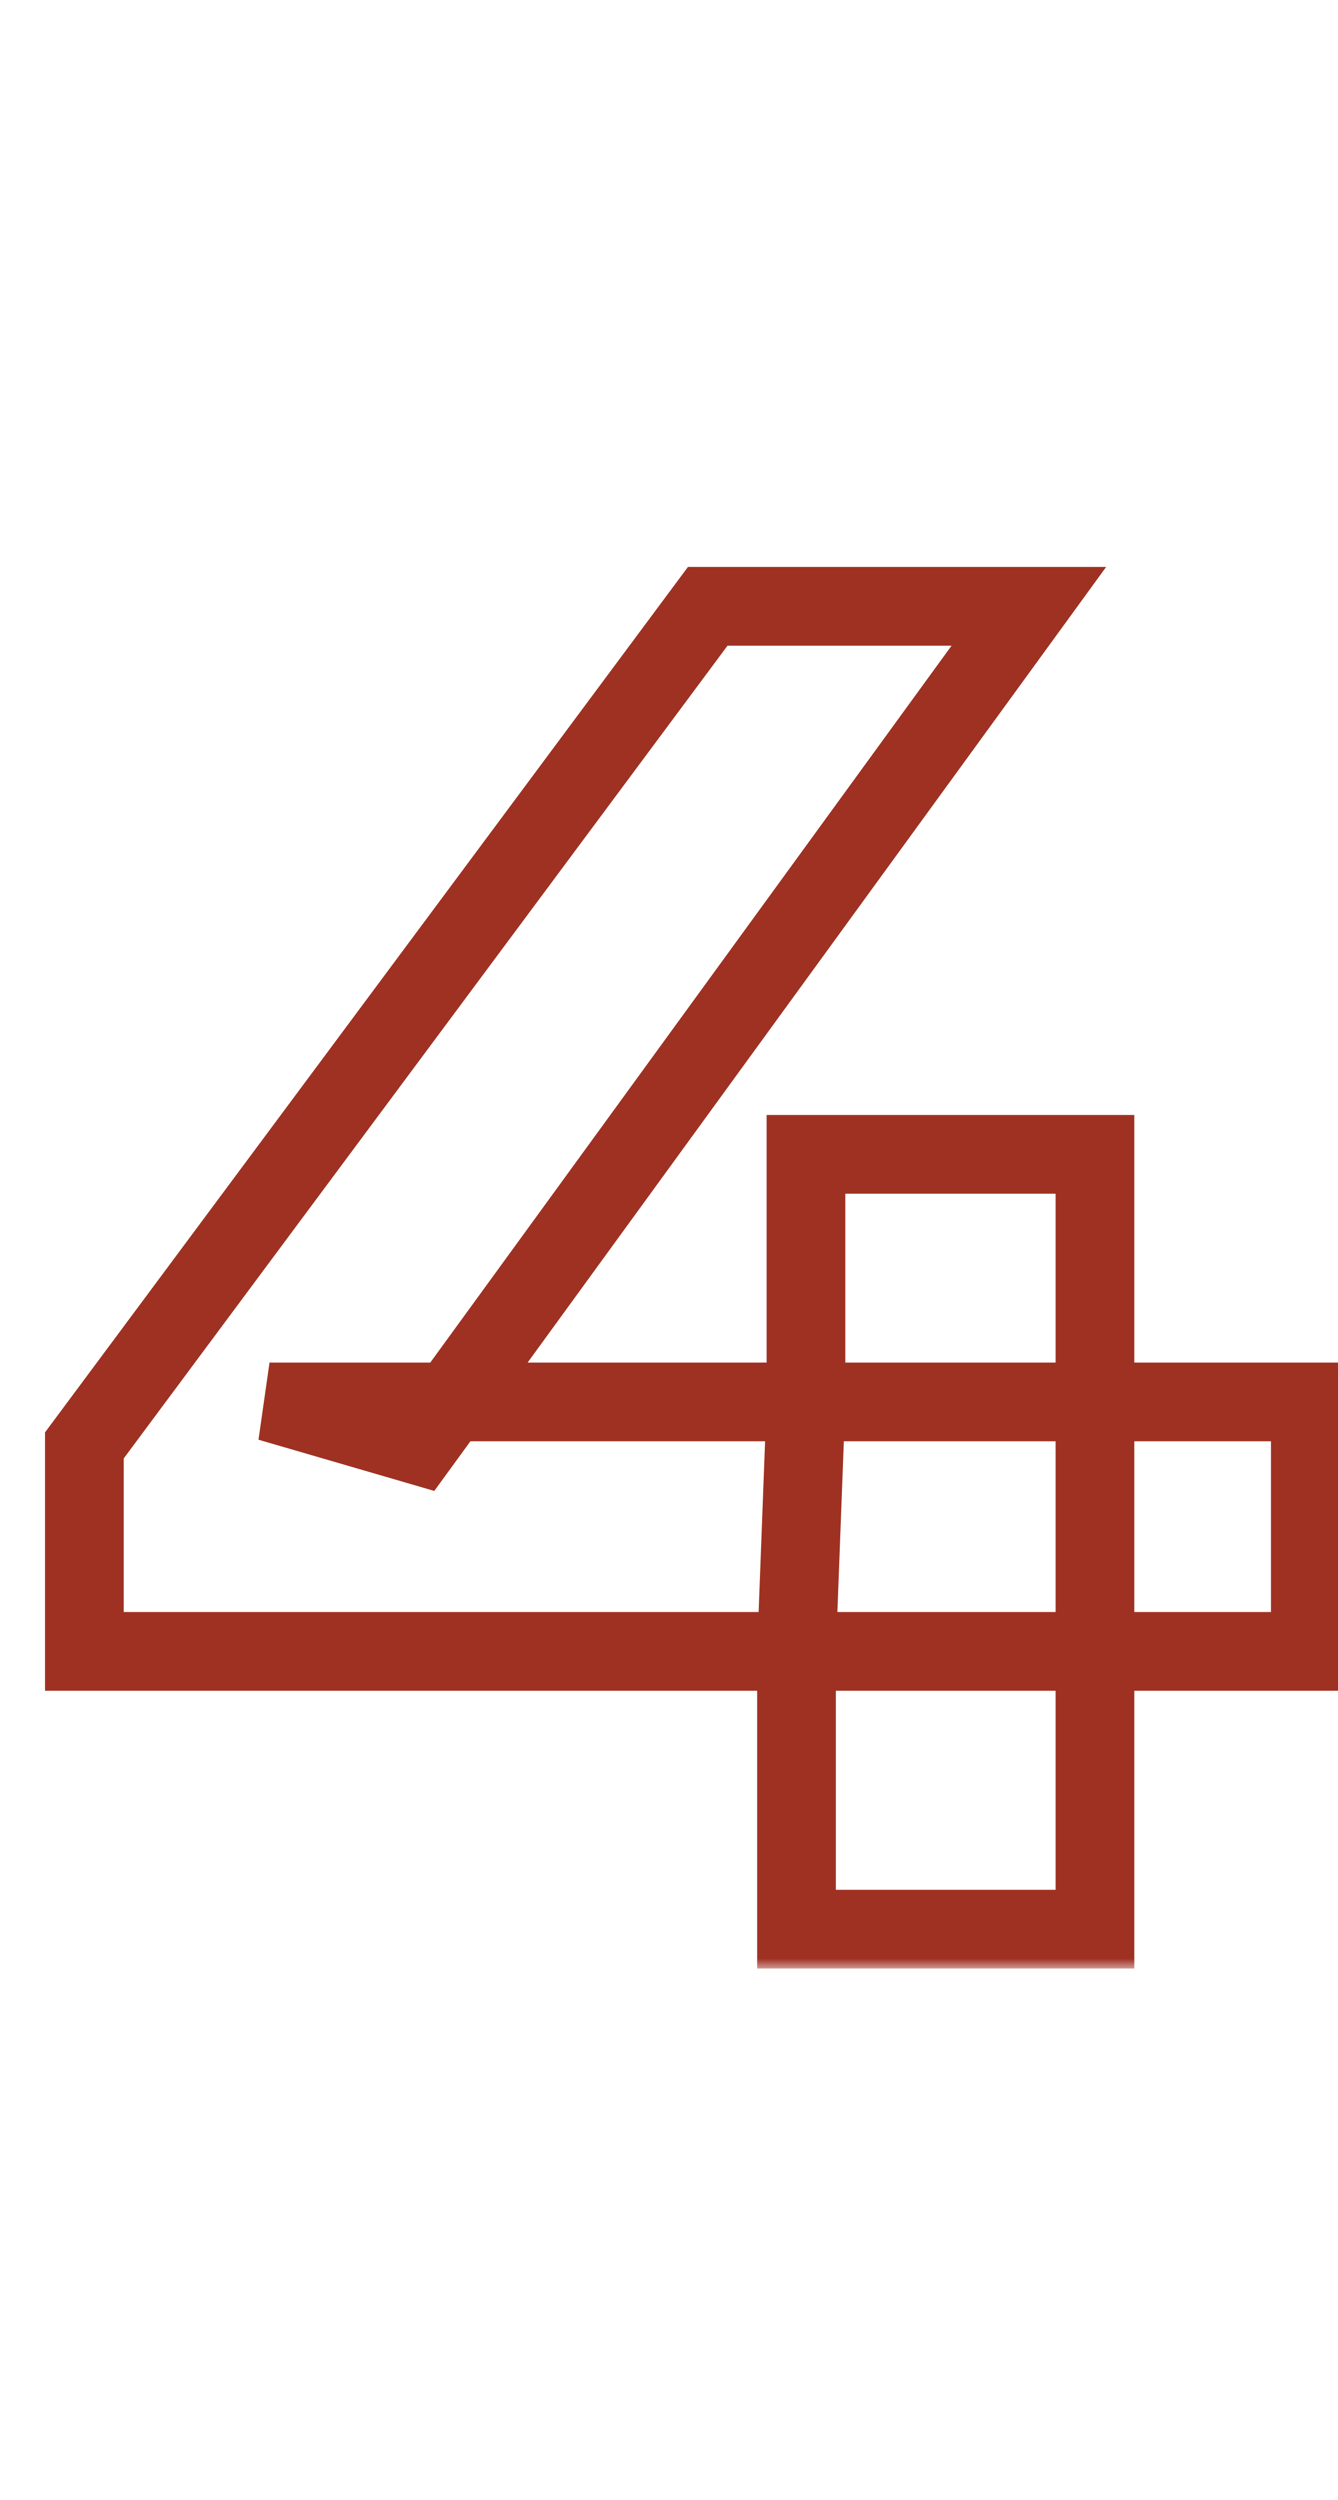 <svg width="68" height="127" viewBox="0 0 68 127" fill="none" xmlns="http://www.w3.org/2000/svg">
<mask id="path-1-outside-1_21_6" maskUnits="userSpaceOnUse" x="1.5" y="28" width="68" height="72" fill="black">
<rect fill="white" x="1.5" y="28" width="68" height="72"/>
<path d="M4.288 83.888V73.424L35.968 30.8H52.288L21.28 73.424L13.697 71.216H66.593V83.888H4.288ZM40.48 98V83.888L40.961 71.216V58.64H55.648V98H40.48Z"/>
</mask>
<path d="M4.288 83.888H2.288V85.888H4.288V83.888ZM4.288 73.424L2.683 72.231L2.288 72.762V73.424H4.288ZM35.968 30.8V28.8H34.963L34.363 29.607L35.968 30.8ZM52.288 30.8L53.906 31.977L56.217 28.8H52.288V30.8ZM21.28 73.424L20.721 75.344L22.071 75.737L22.898 74.601L21.28 73.424ZM13.697 71.216V69.216L13.137 73.136L13.697 71.216ZM66.593 71.216H68.593V69.216H66.593V71.216ZM66.593 83.888V85.888H68.593V83.888H66.593ZM40.48 98H38.48V100H40.48V98ZM40.48 83.888L38.482 83.812L38.48 83.85V83.888H40.48ZM40.961 71.216L42.959 71.292L42.961 71.254V71.216H40.961ZM40.961 58.64V56.64H38.961V58.64H40.961ZM55.648 58.64H57.648V56.64H55.648V58.64ZM55.648 98V100H57.648V98H55.648ZM6.288 83.888V73.424H2.288V83.888H6.288ZM5.894 74.617L37.574 31.993L34.363 29.607L2.683 72.231L5.894 74.617ZM35.968 32.8H52.288V28.8H35.968V32.8ZM50.671 29.623L19.663 72.247L22.898 74.601L53.906 31.977L50.671 29.623ZM21.84 71.504L14.256 69.296L13.137 73.136L20.721 75.344L21.84 71.504ZM13.697 73.216H66.593V69.216H13.697V73.216ZM64.593 71.216V83.888H68.593V71.216H64.593ZM66.593 81.888H4.288V85.888H66.593V81.888ZM42.48 98V83.888H38.48V98H42.48ZM42.479 83.964L42.959 71.292L38.962 71.14L38.482 83.812L42.479 83.964ZM42.961 71.216V58.64H38.961V71.216H42.961ZM40.961 60.64H55.648V56.64H40.961V60.64ZM53.648 58.64V98H57.648V58.64H53.648ZM55.648 96H40.48V100H55.648V96Z" fill="#9F3122" mask="url(#path-1-outside-1_21_6)"/>
</svg>
